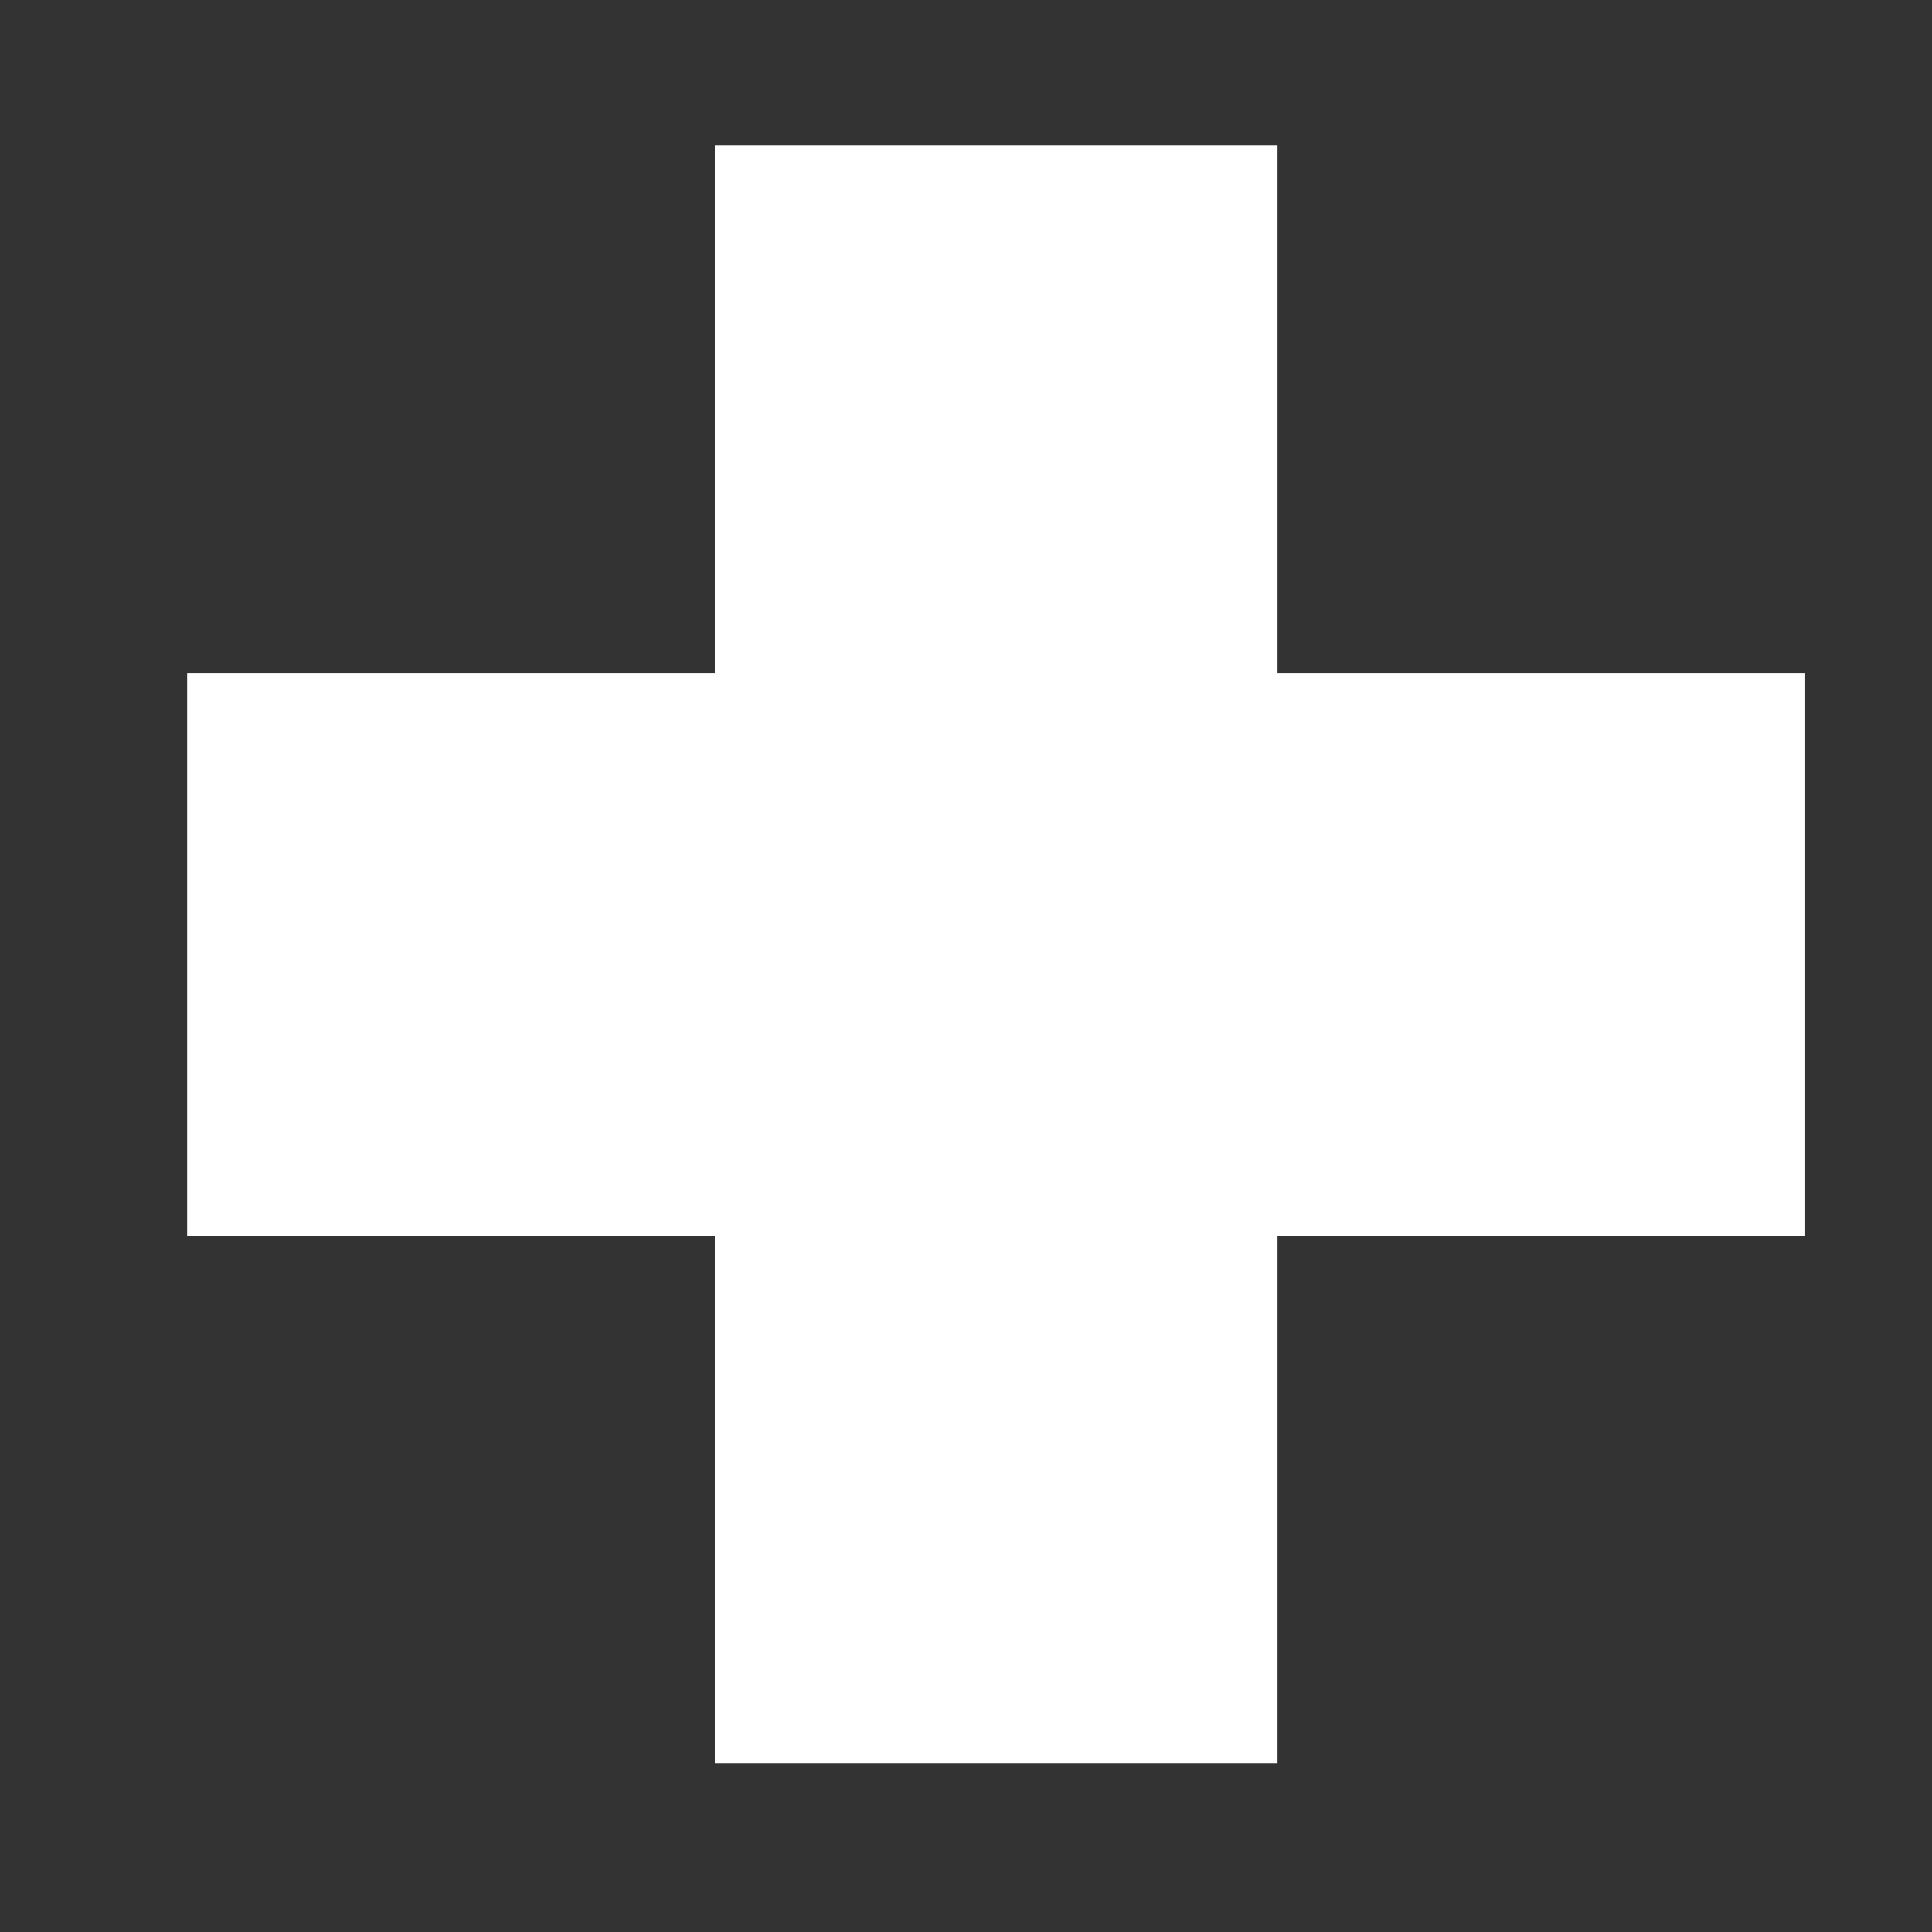 <?xml version="1.0" encoding="UTF-8"?><svg xmlns="http://www.w3.org/2000/svg" width="32" height="32" viewBox="0 0 32 32"><rect x="0" y="0" width="32" height="32" fill="#333333" stroke="none"/><defs><style>.f{fill:#fff;}</style></defs><g id="a"/><g id="b"/><g id="c"><polygon class="f" points="11.84 29.2 21.16 29.2 21.16 2.41 11.84 2.41 11.84 29.2 11.84 29.2"/><polygon class="f" points="3.1 11.15 3.1 20.47 29.9 20.47 29.9 11.15 3.1 11.15 3.1 11.15"/></g><g id="d"/><g id="e"/></svg>